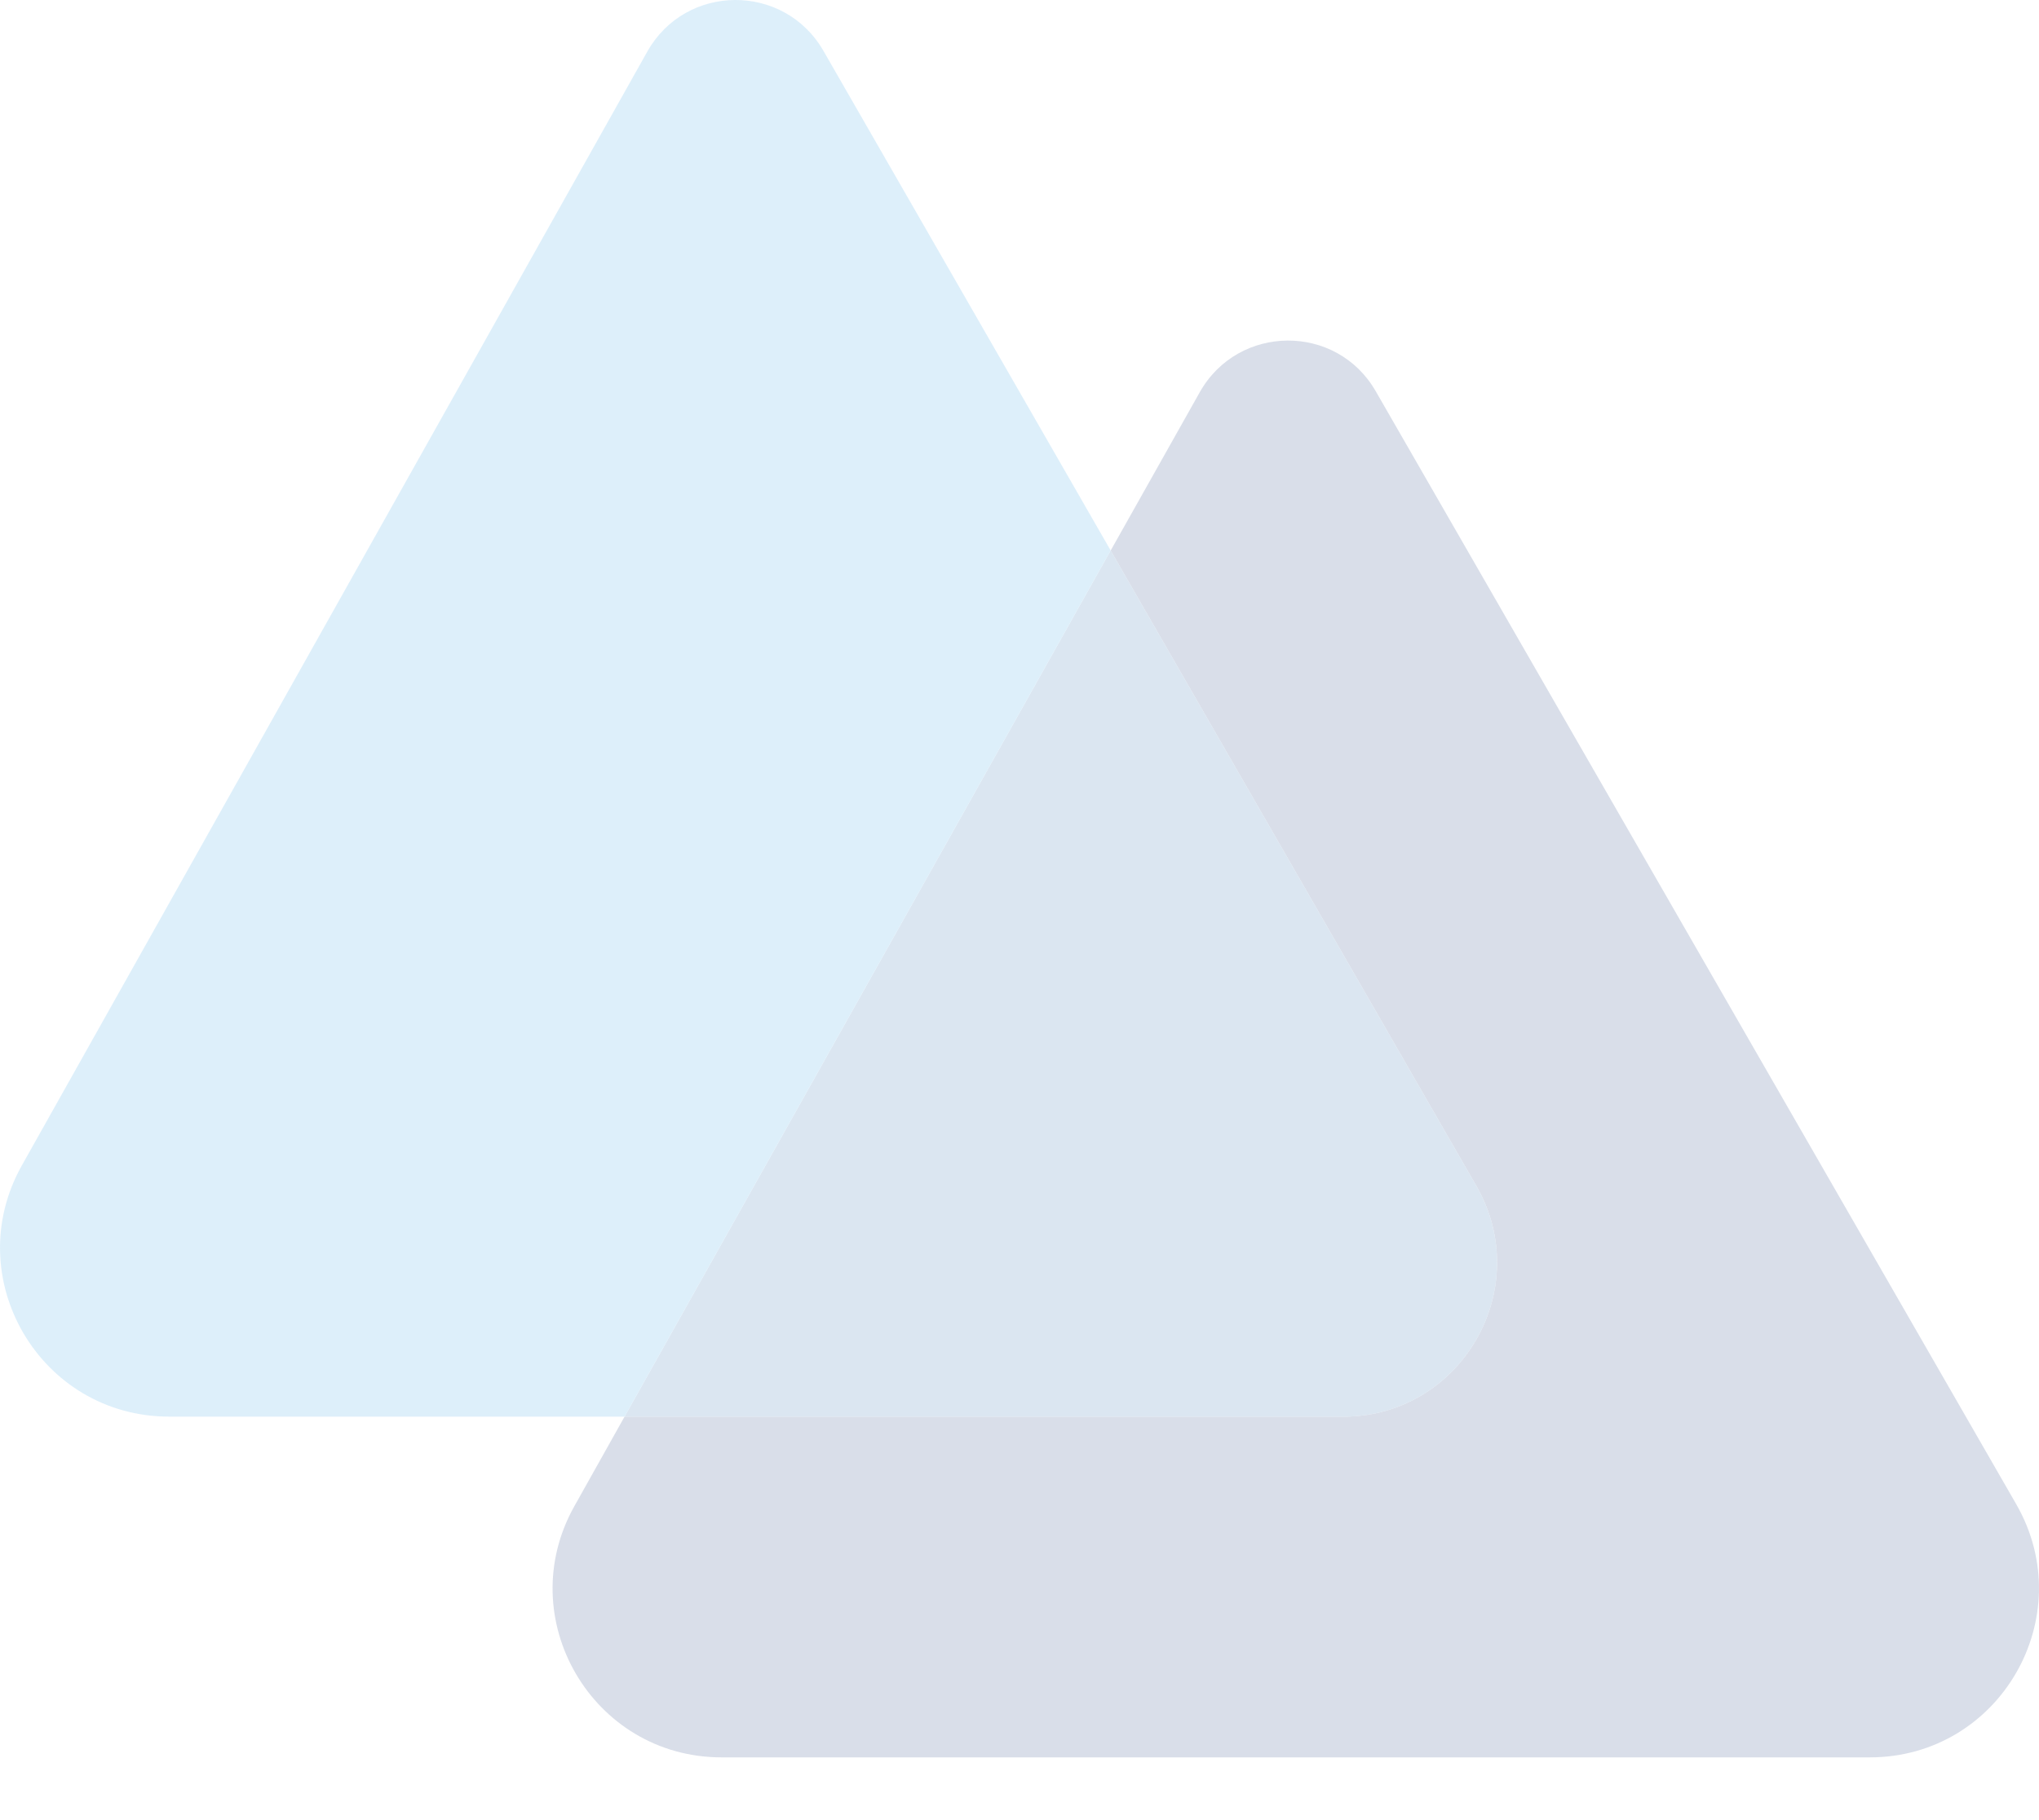 <svg width="28" height="25" viewBox="0 0 28 25" fill="none"
  xmlns="http://www.w3.org/2000/svg">
  <g opacity="0.15">
    <path d="M25.677 24.138L9.908 24.138C8.137 24.138 7.02 22.229 7.889 20.685L8.575 19.461L8.577 19.459L18.441 19.459C20.065 19.459 21.084 17.701 20.274 16.29L15.252 7.562L16.475 5.388C17.004 4.448 18.355 4.439 18.892 5.374L27.688 20.662C28.576 22.209 27.461 24.138 25.677 24.138Z" fill="#012169"/>
    <path d="M18.44 19.459L8.577 19.459L15.252 7.562L20.274 16.29C21.083 17.701 20.066 19.459 18.44 19.459Z" fill="#012169"/>
    <path opacity="0.5" d="M18.44 19.459L8.577 19.459L15.252 7.562L20.274 16.29C21.083 17.701 20.066 19.459 18.44 19.459Z" fill="#1E95E0"/>
    <path d="M15.252 7.561L8.577 19.458L2.323 19.458C0.55 19.458 -0.568 17.551 0.301 16.006L8.888 0.71C9.416 -0.231 10.769 -0.239 11.308 0.699L15.252 7.561Z" fill="#1E95E0"/>
  </g>
</svg>
